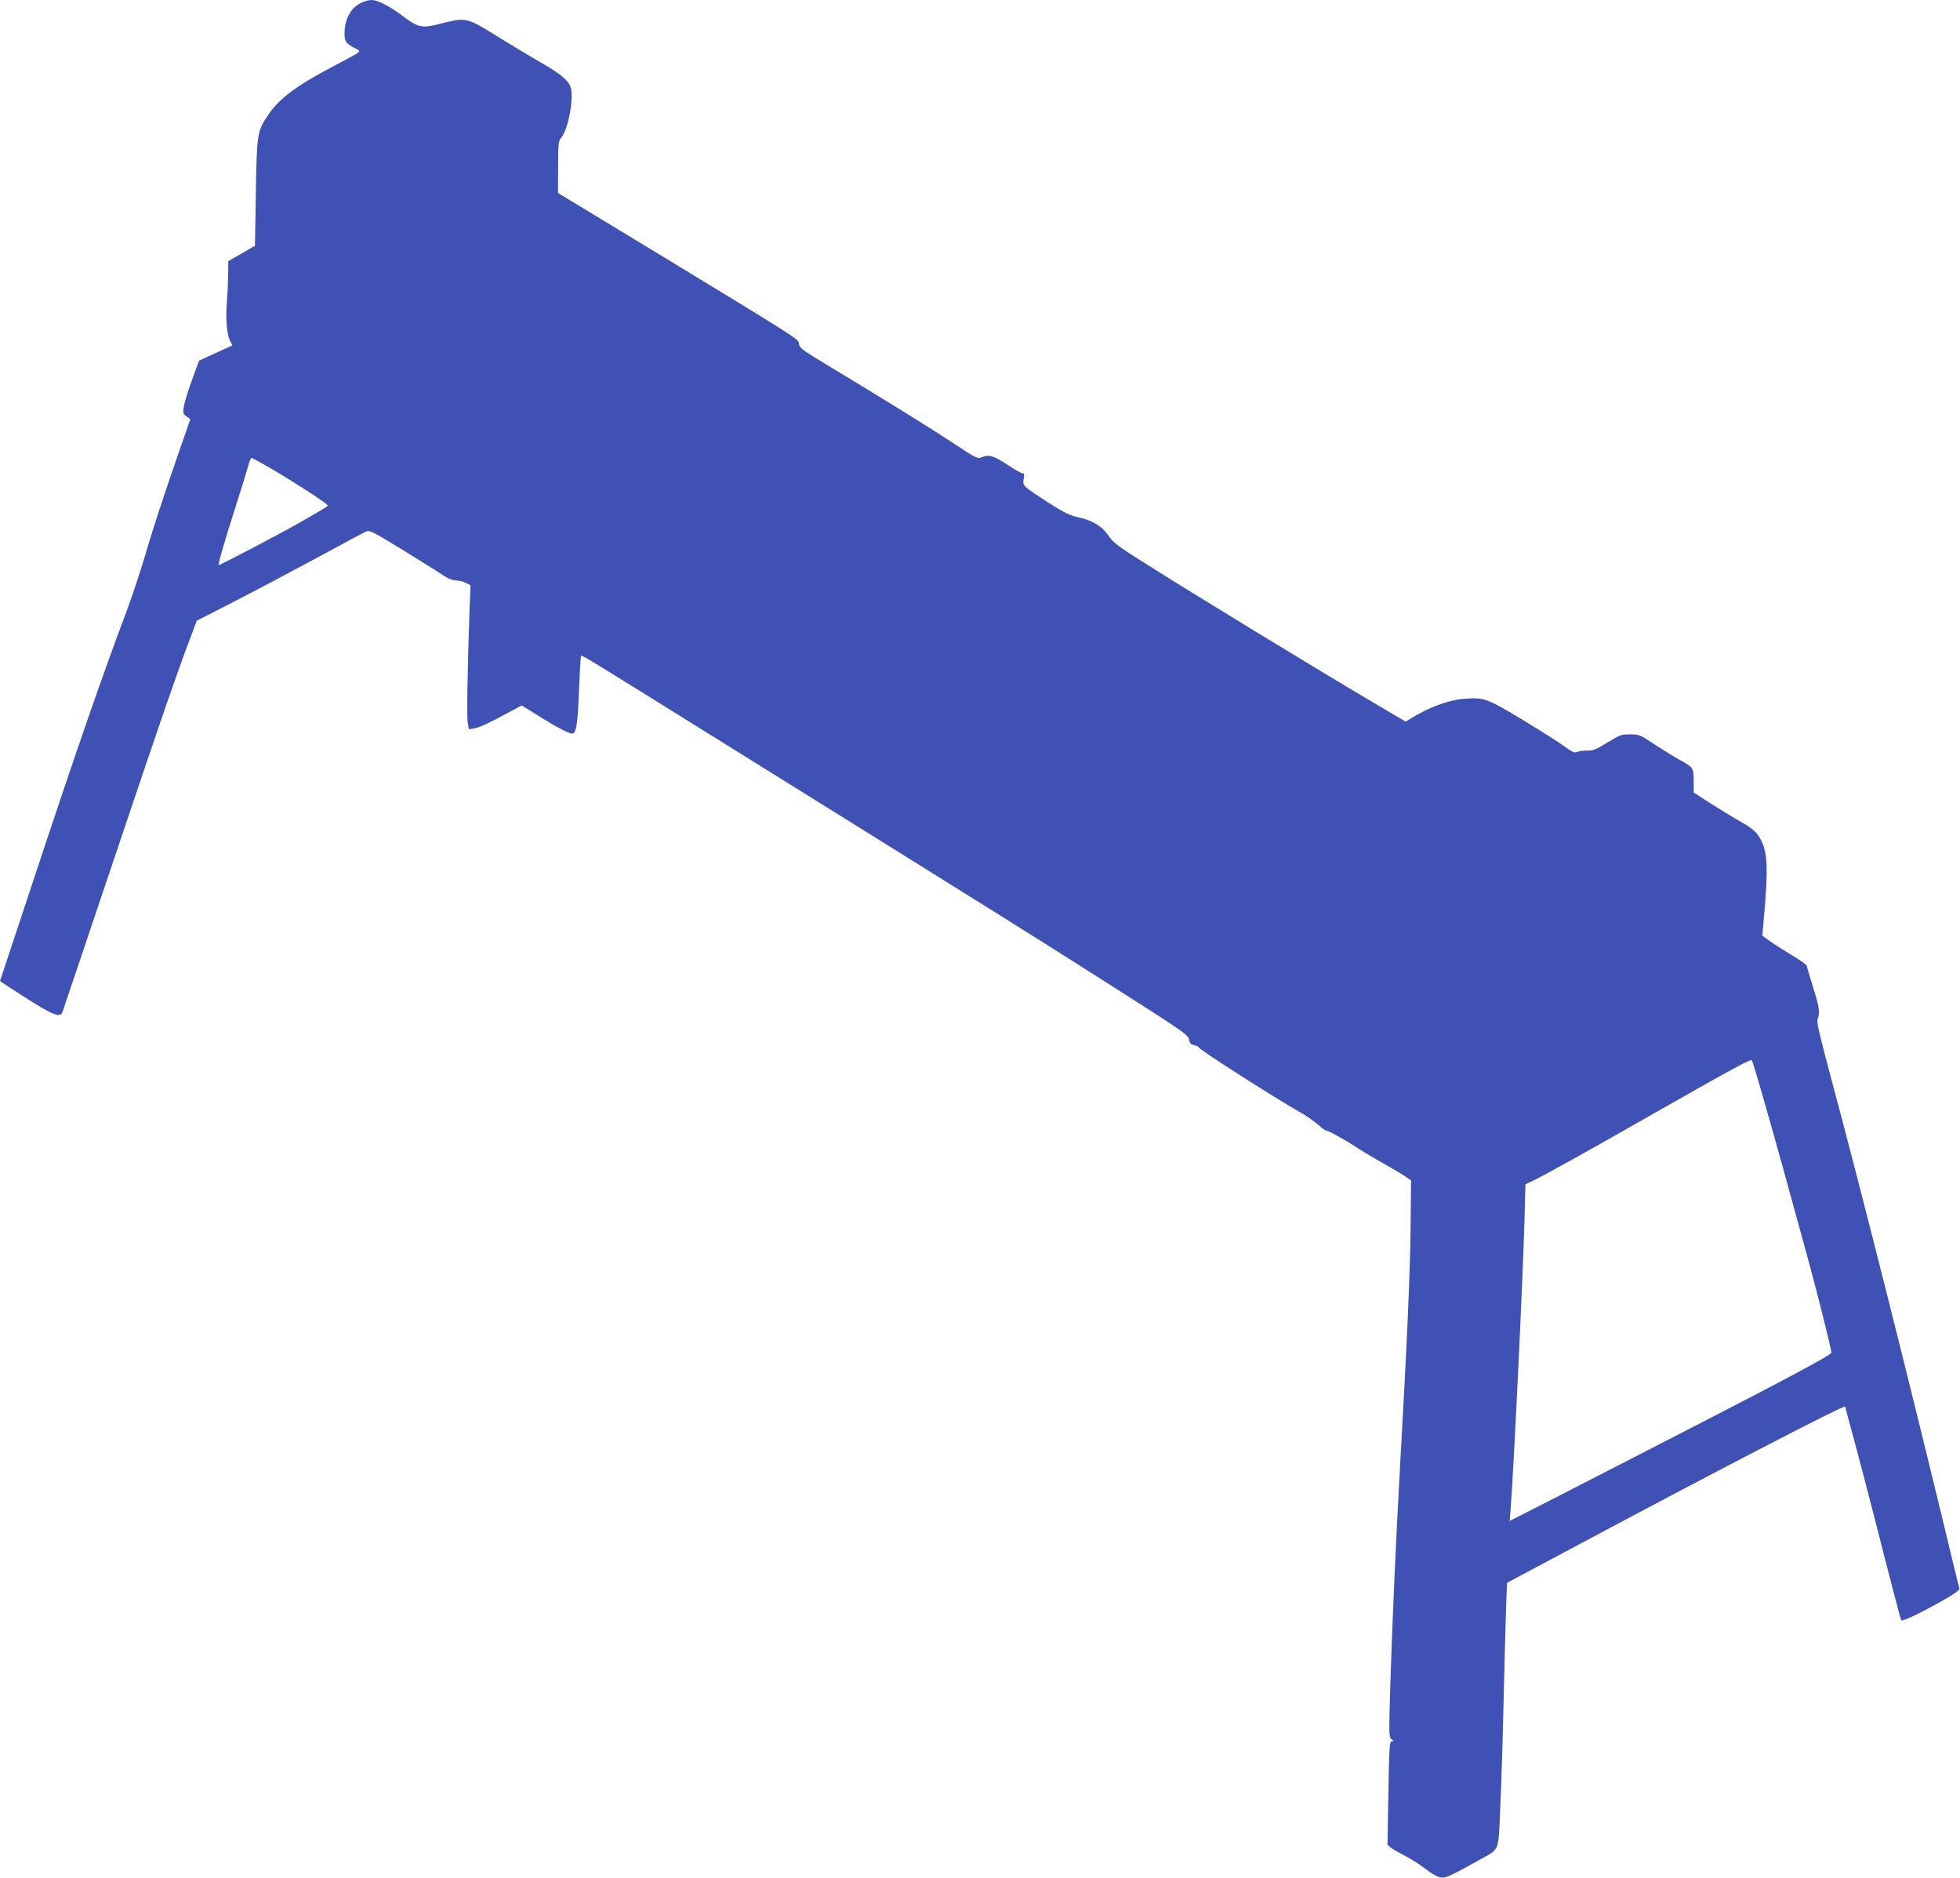 <?xml version="1.0" standalone="no"?>
<!DOCTYPE svg PUBLIC "-//W3C//DTD SVG 20010904//EN"
 "http://www.w3.org/TR/2001/REC-SVG-20010904/DTD/svg10.dtd">
<svg version="1.0" xmlns="http://www.w3.org/2000/svg"
 width="1280pt" height="1226pt" viewBox="0 0 1280 1226"
 preserveAspectRatio="xMidYMid meet">
<g transform="translate(0,1226) scale(0.1,-0.1)"
fill="#3f51b5" stroke="none">
<path d="M2355 12240 c-66 -33 -105 -107 -105 -201 0 -50 10 -64 69 -94 33
-17 34 -18 15 -32 -10 -7 -80 -46 -154 -84 -242 -127 -358 -213 -429 -320 -72
-108 -74 -122 -80 -509 l-6 -345 -87 -50 -87 -50 -1 -95 c-1 -52 -5 -135 -9
-185 -8 -102 1 -201 22 -242 l15 -28 -109 -50 -109 -50 -44 -120 c-24 -66 -49
-144 -54 -173 -9 -50 -8 -53 16 -71 l25 -18 -78 -224 c-105 -304 -166 -490
-229 -704 -30 -99 -79 -245 -109 -325 -155 -411 -330 -915 -603 -1740 -123
-371 -224 -676 -224 -676 0 -1 59 -39 130 -85 225 -145 266 -161 281 -109 4
14 40 120 79 235 39 116 181 536 315 935 230 684 354 1045 442 1276 l38 101
215 110 c118 60 362 189 542 286 180 97 337 182 350 187 21 10 48 -4 248 -127
124 -76 243 -151 265 -166 23 -16 53 -27 73 -27 18 0 47 -7 64 -16 l31 -16 -7
-171 c-13 -381 -18 -677 -12 -722 l8 -47 36 6 c35 6 105 39 248 117 l61 33
114 -71 c110 -69 192 -112 215 -113 27 0 37 60 45 279 5 123 11 226 14 229 6
6 11 3 1175 -722 1608 -1001 1801 -1122 2307 -1444 446 -284 482 -309 488
-339 4 -25 12 -33 35 -38 17 -4 30 -10 30 -15 0 -13 511 -339 672 -429 31 -18
76 -50 101 -71 25 -22 48 -40 52 -40 15 0 129 -62 187 -101 32 -22 112 -70
176 -106 64 -36 135 -78 157 -93 l40 -28 -3 -313 c-3 -282 -23 -749 -67 -1519
-27 -474 -54 -1087 -65 -1449 -10 -334 -10 -354 7 -367 16 -11 16 -13 2 -14
-14 0 -17 -38 -22 -337 l-6 -338 22 -19 c12 -10 52 -33 88 -51 36 -19 87 -50
114 -70 73 -56 107 -75 137 -75 26 0 72 22 238 115 137 76 125 44 138 353 7
147 17 467 22 712 6 245 13 513 16 595 l6 150 506 270 c909 485 1702 895 1702
881 0 -3 22 -85 49 -183 27 -98 88 -331 136 -518 98 -387 177 -688 181 -694 8
-9 109 38 242 112 107 60 141 84 138 96 -3 9 -21 81 -40 161 -271 1130 -601
2439 -800 3178 -75 281 -93 358 -86 378 17 43 11 79 -30 209 -22 69 -40 131
-40 138 0 7 -44 38 -98 70 -53 32 -119 74 -145 93 l-48 35 5 57 c34 361 31
474 -10 560 -28 57 -55 82 -154 137 -36 20 -115 69 -177 108 l-112 72 0 76
c-1 87 -2 88 -96 140 -33 18 -104 62 -159 98 -95 63 -101 66 -160 66 -58 0
-69 -4 -150 -54 -75 -46 -95 -54 -133 -52 -24 0 -53 -3 -63 -9 -16 -8 -31 -1
-87 39 -37 27 -162 106 -276 175 -228 137 -245 143 -376 133 -103 -8 -229 -55
-349 -129 l-32 -20 -158 93 c-440 260 -1210 729 -1587 968 -134 85 -165 109
-195 152 -42 63 -108 103 -201 122 -51 11 -90 30 -180 87 -181 117 -181 117
-174 162 5 30 4 38 -8 38 -9 0 -49 23 -91 51 -93 62 -127 73 -171 55 -32 -14
-33 -13 -201 98 -165 108 -443 280 -811 502 -163 98 -182 112 -185 138 -3 33
30 12 -1018 649 l-556 337 1 169 c0 148 2 171 18 189 49 54 89 276 61 340 -18
42 -70 84 -194 155 -63 36 -191 113 -285 171 -197 123 -201 124 -369 81 -122
-31 -144 -26 -247 51 -86 65 -162 104 -204 104 -16 0 -48 -9 -70 -20z m-582
-3041 c147 -86 367 -229 367 -238 0 -8 -12 -15 -170 -106 -123 -71 -531 -285
-542 -285 -7 0 45 177 121 415 32 99 64 204 72 233 7 28 17 52 22 52 4 0 63
-32 130 -71z m9745 -4119 c69 -237 171 -607 292 -1050 64 -236 150 -580 150
-601 0 -18 -305 -180 -1370 -726 -311 -160 -602 -309 -648 -332 l-83 -42 6 73
c20 253 80 1500 91 1894 l6 231 57 27 c84 42 323 174 731 407 585 333 684 386
691 375 4 -6 39 -121 77 -256z"/>
</g>
</svg>
